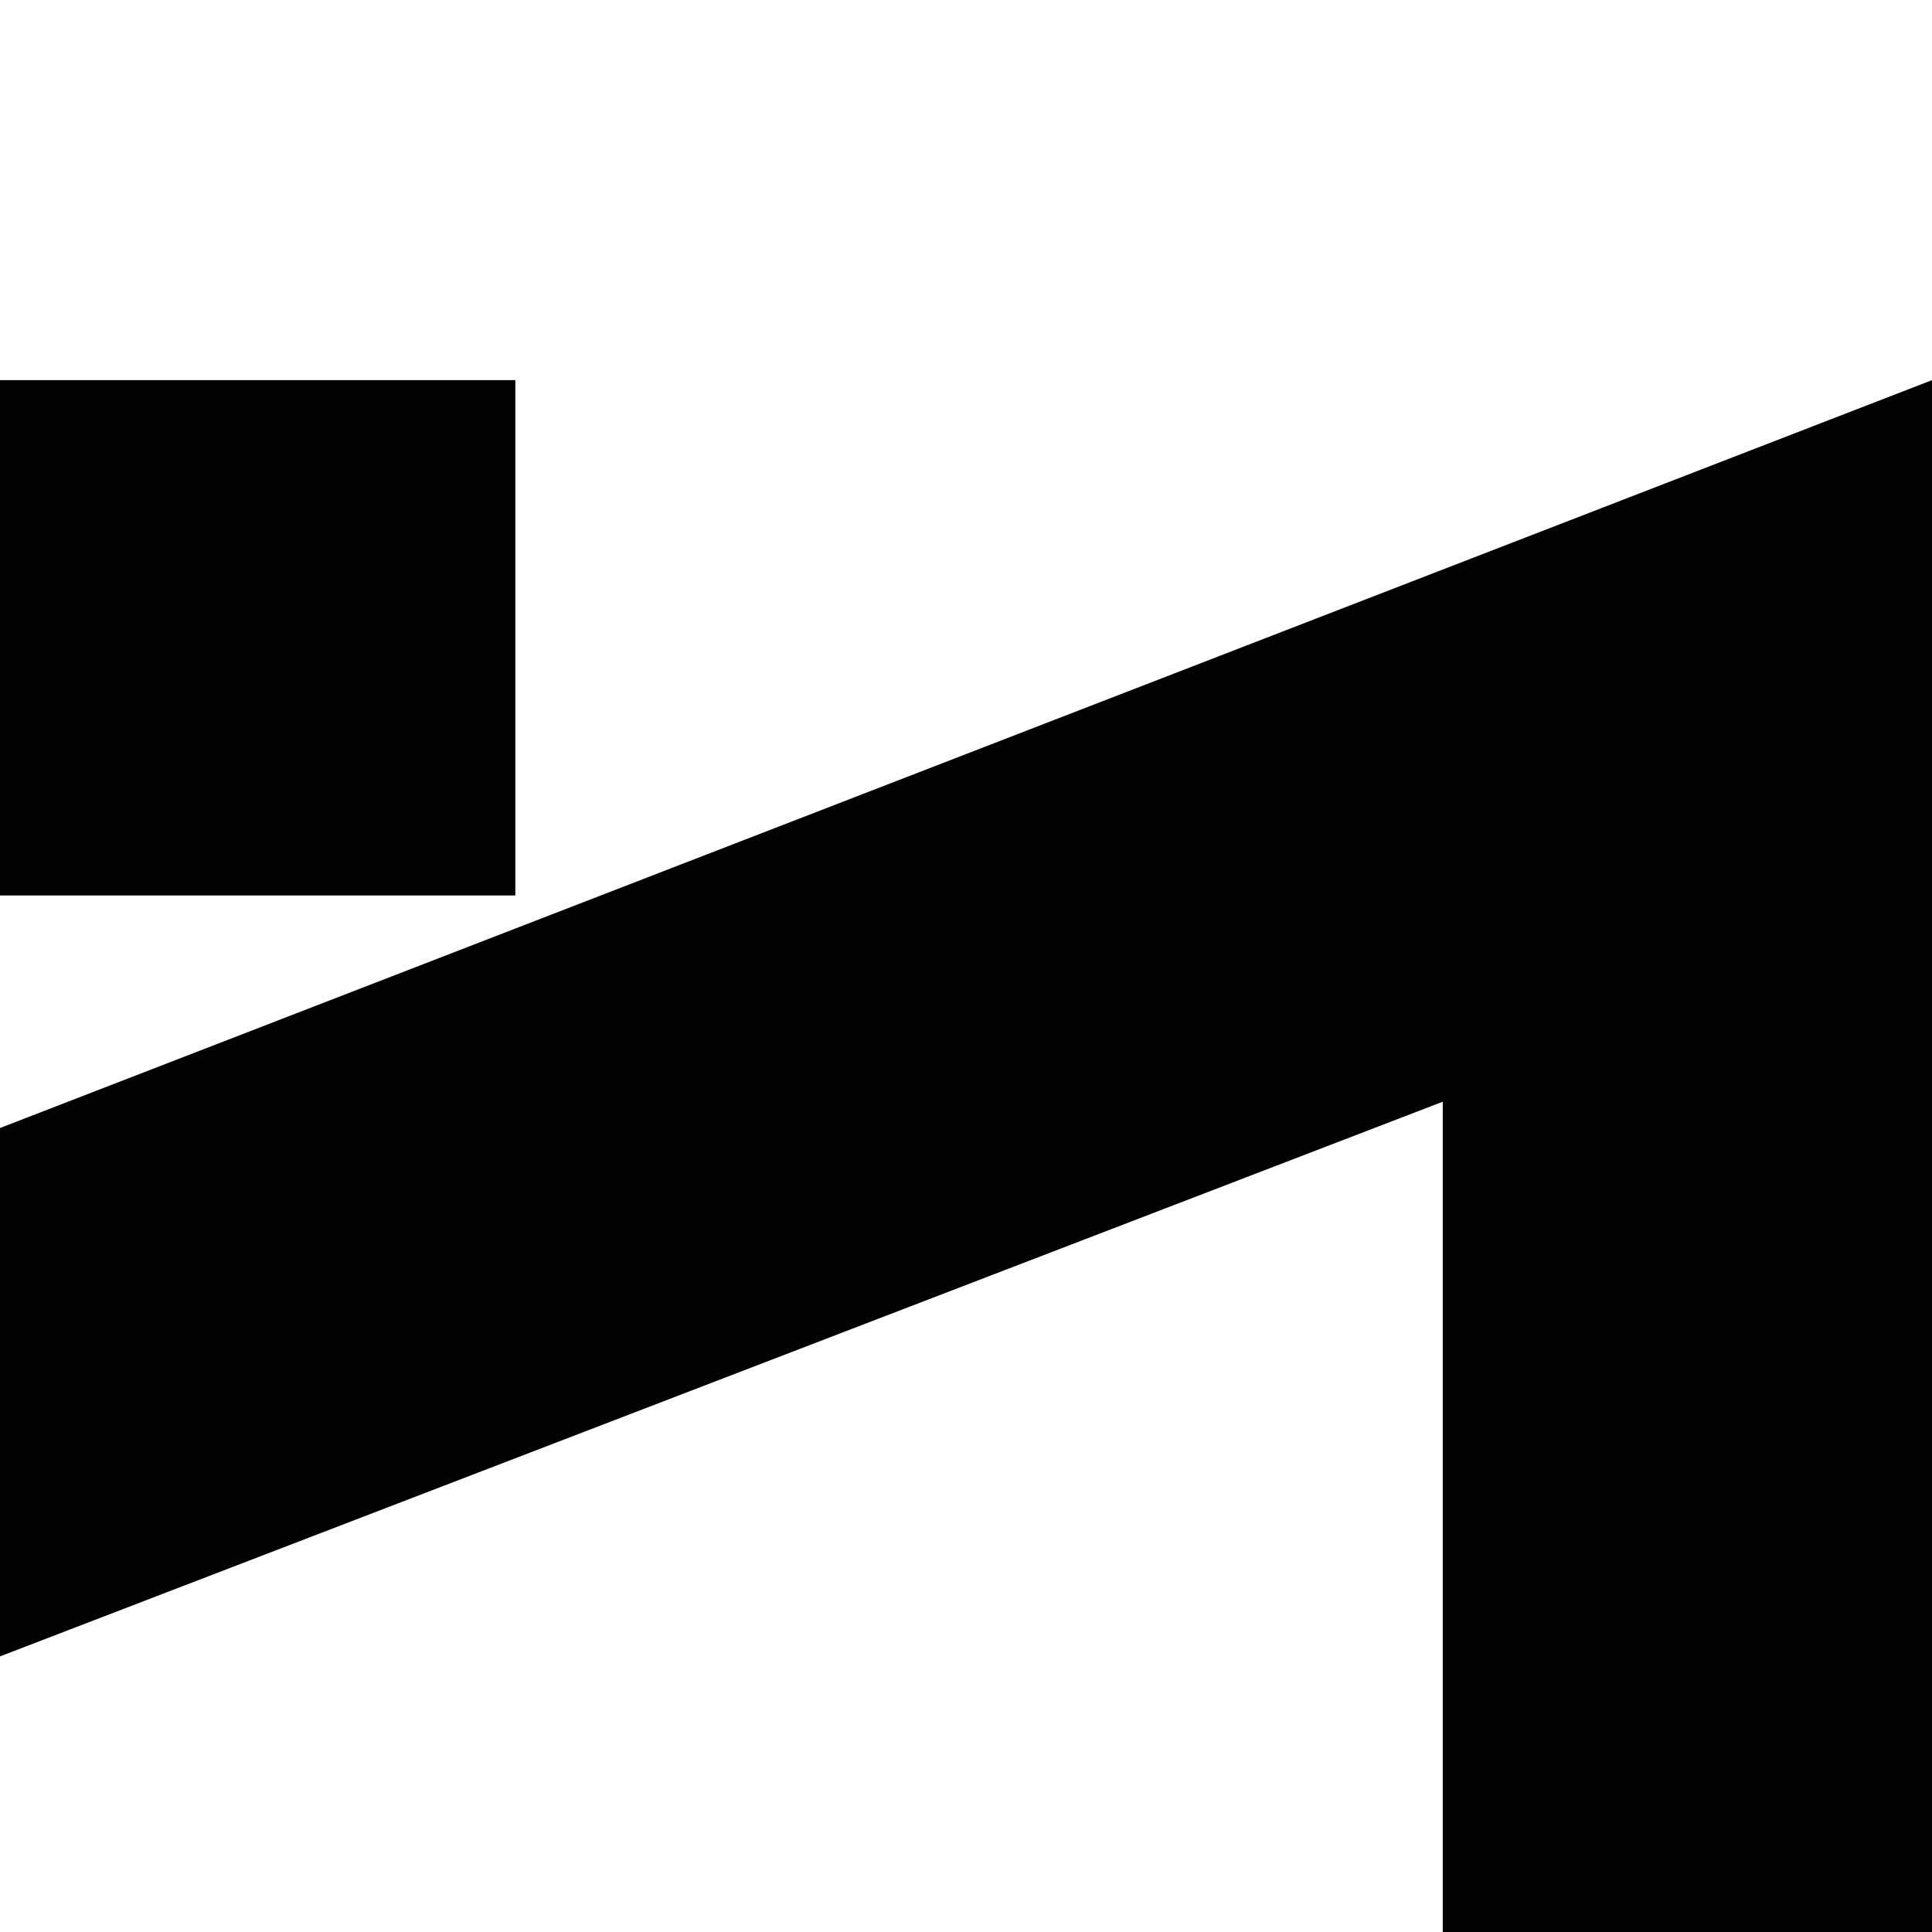 <svg viewBox="0 0 296.1 296.1" xmlns="http://www.w3.org/2000/svg" data-name="Layer 1" id="Layer_1">
  <defs>
    <style>
      .cls-1 {
        fill: #020202;
      }
    </style>
  </defs>
  <polygon points="0 253.86 221.12 168.85 221.12 296.1 296.1 296.1 296.1 58.26 0 172.88 0 253.86" class="cls-1"></polygon>
  <rect height="78.98" width="78.98" y="58.26" class="cls-1"></rect>
</svg>